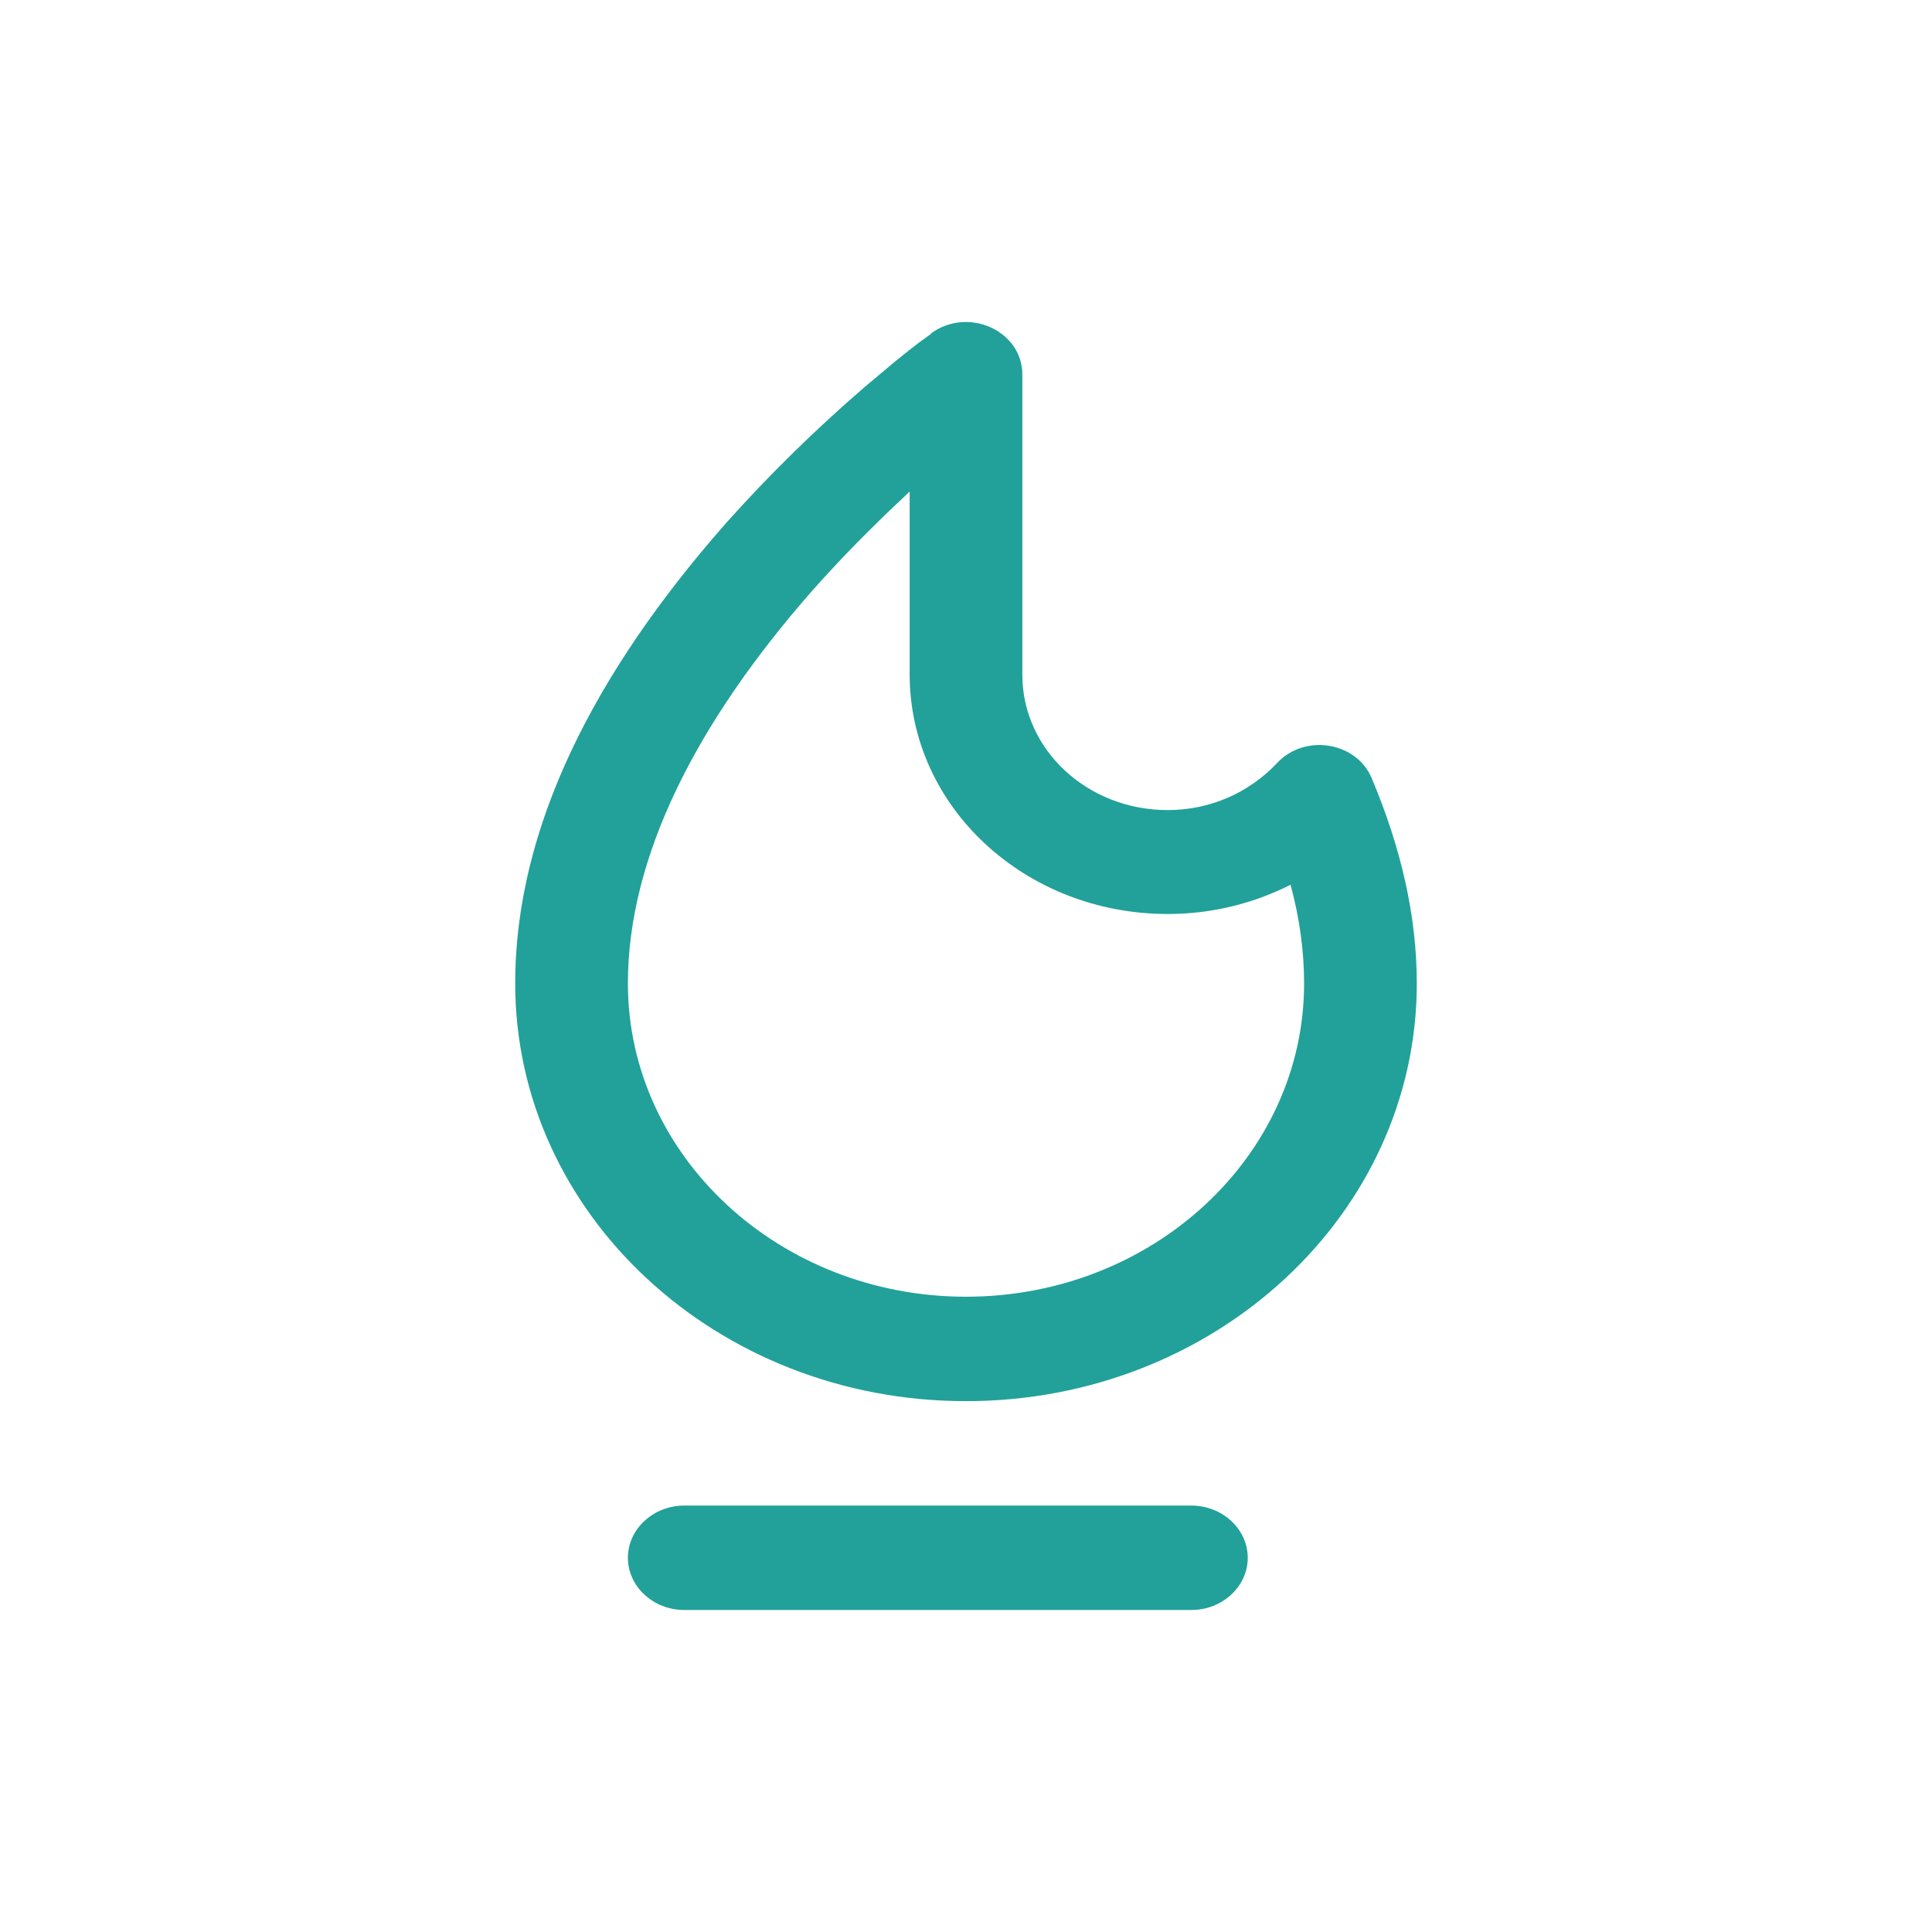 <?xml version="1.0" encoding="UTF-8"?> <svg xmlns="http://www.w3.org/2000/svg" width="60" height="60" viewBox="0 0 60 60" fill="none"><path fill-rule="evenodd" clip-rule="evenodd" d="M21.25 50H37C37.962 50 38.75 49.27 38.75 48.379C38.75 47.487 37.962 46.757 37 46.757H21.25C20.288 46.757 19.5 47.487 19.5 48.379C19.5 49.27 20.288 50 21.25 50ZM27.48 15.996C26.71 16.742 25.957 17.52 25.223 18.347C21.635 22.434 19.5 26.601 19.5 30.541C19.5 35.909 24.207 40.271 30 40.271C35.792 40.271 40.5 35.909 40.5 30.541C40.5 29.536 40.36 28.514 40.08 27.477C38.925 28.06 37.63 28.385 36.265 28.385C31.837 28.385 28.25 25.061 28.25 20.942V15.266L27.48 15.996ZM28.915 10.353C30.07 9.51 31.75 10.272 31.75 11.634V20.958C31.75 23.277 33.762 25.158 36.265 25.158C37.577 25.158 38.785 24.623 39.66 23.698C40.517 22.774 42.127 23.034 42.6 24.169C43.51 26.325 44 28.45 44 30.541C44 37.709 37.735 43.514 30 43.514C22.265 43.514 16 37.709 16 30.541C16 25.693 18.467 20.893 22.51 16.288C23.91 14.715 25.38 13.288 26.867 12.007L27.795 11.229C28.075 11.002 28.32 10.807 28.53 10.645L28.915 10.369V10.353Z" fill="#21A19A"></path></svg> 